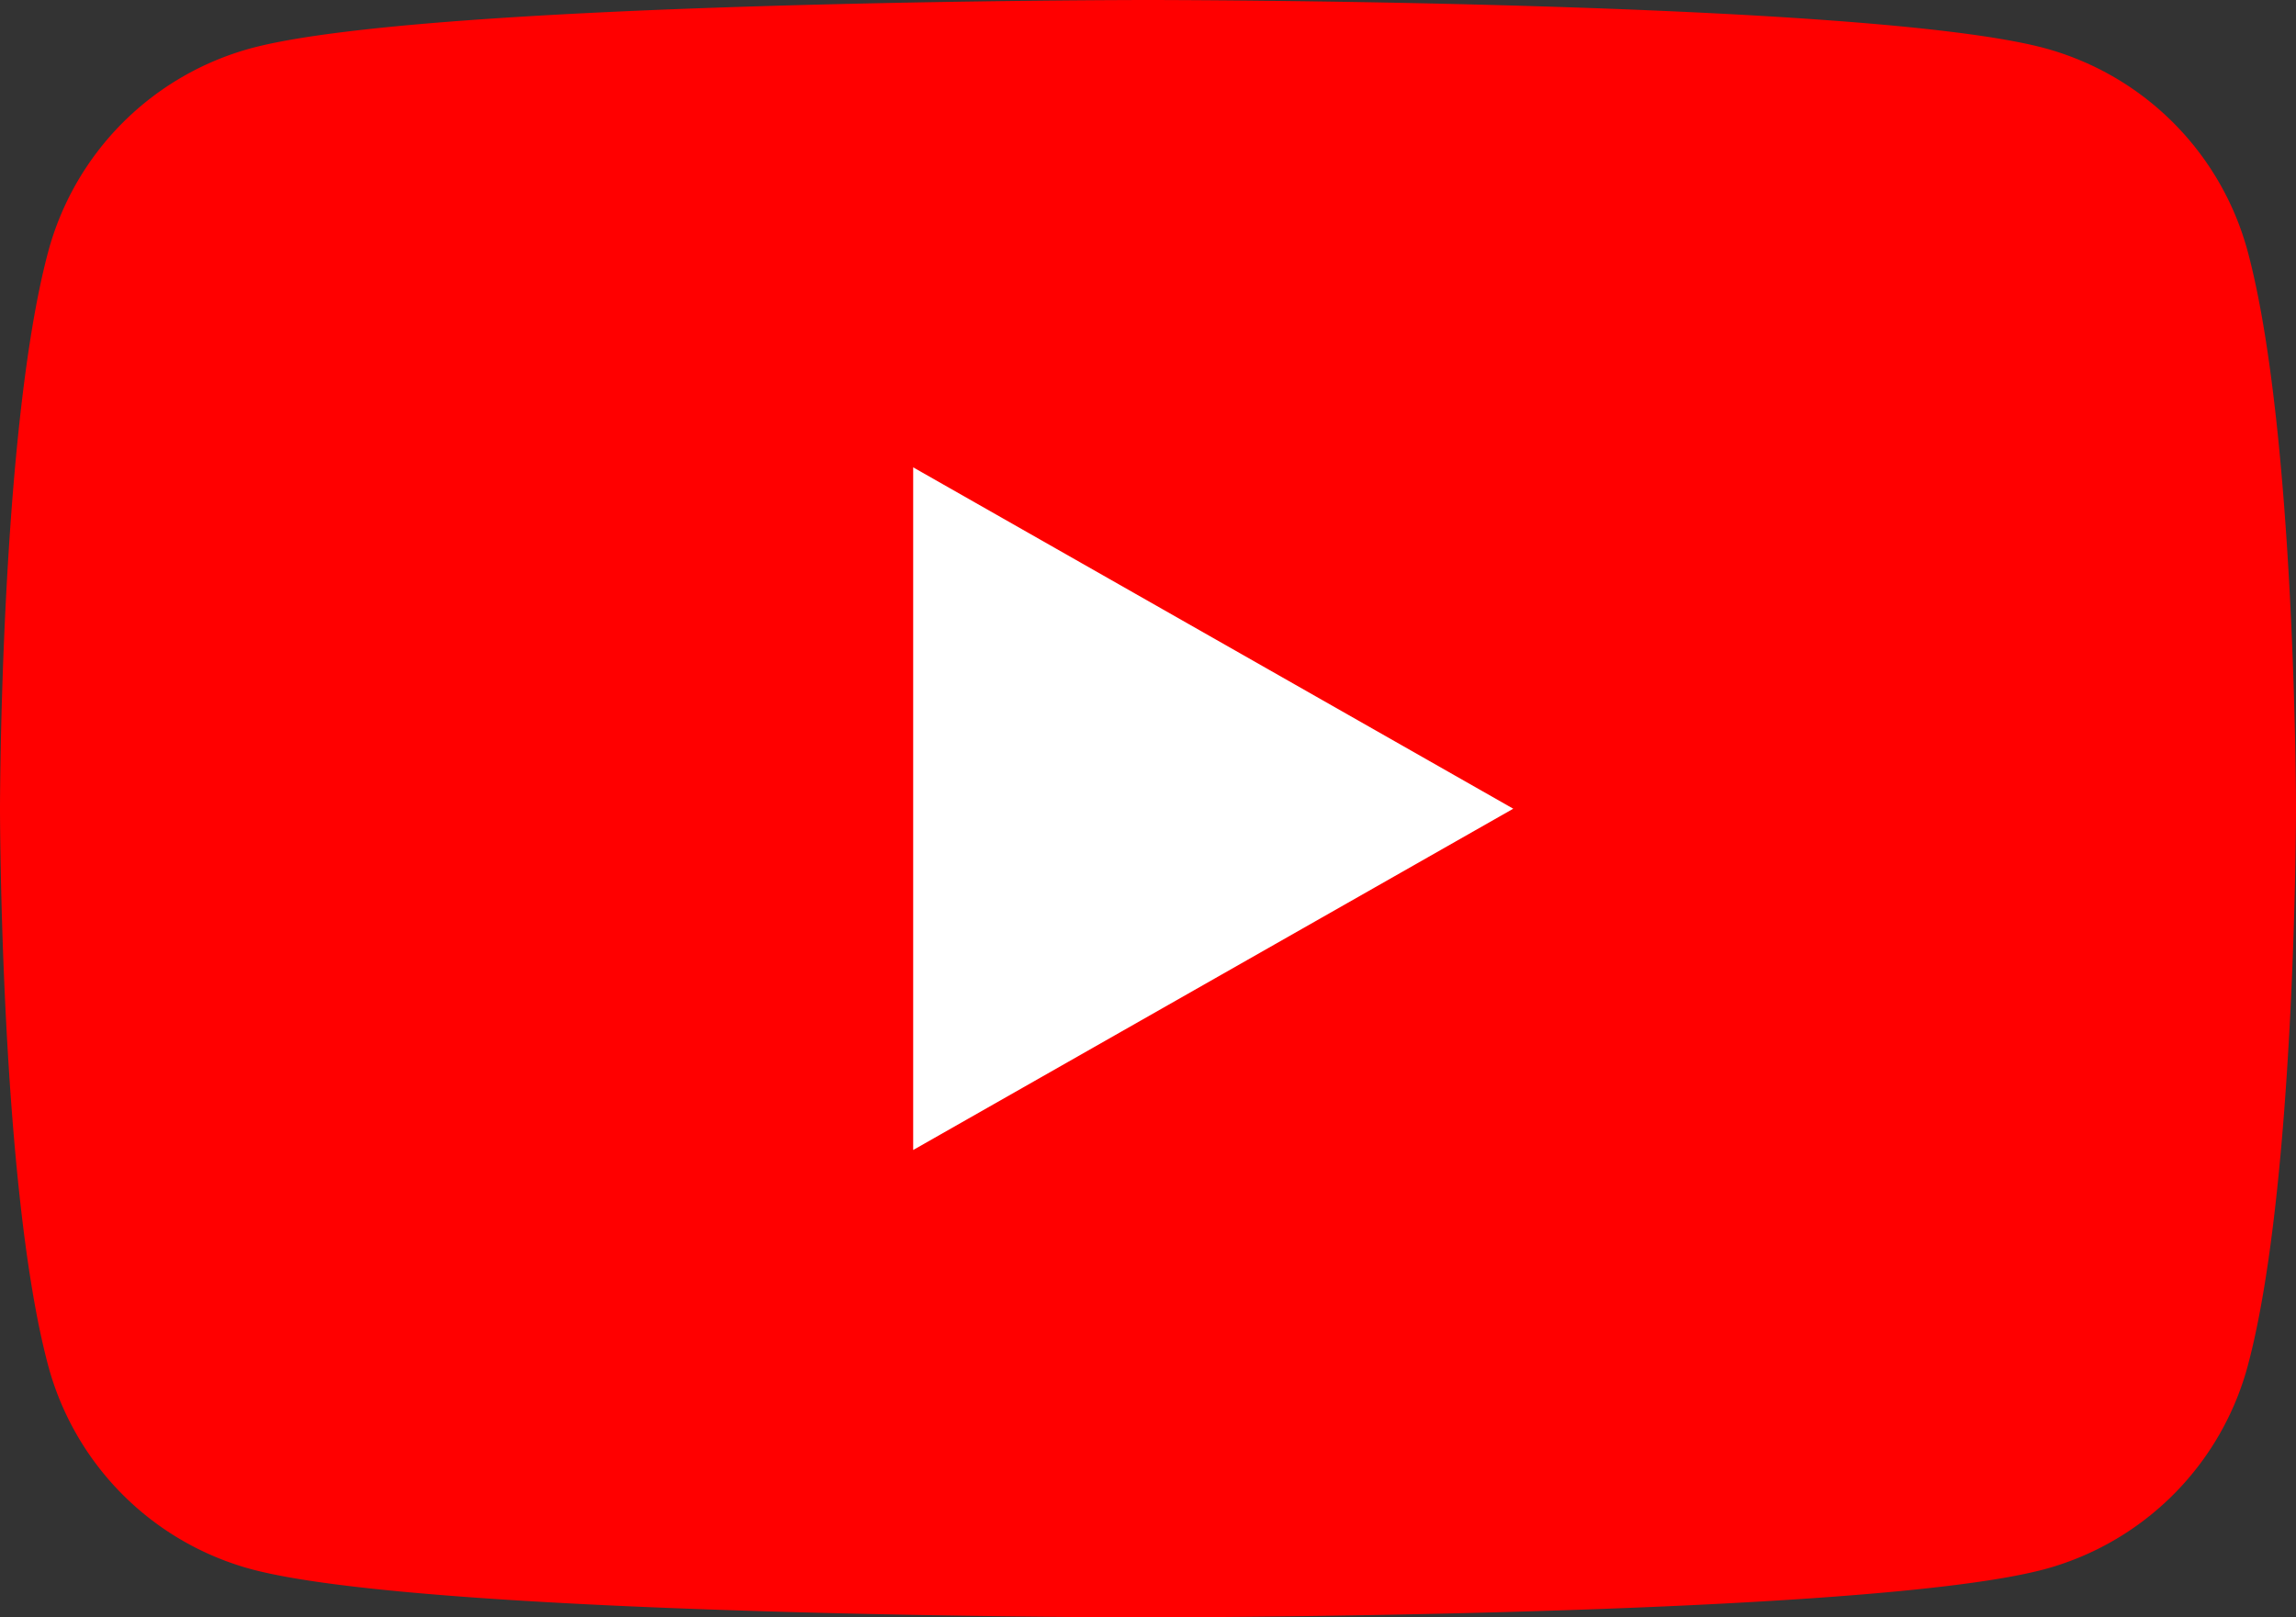 <svg id="YT_Play_icon" data-name="YT Play icon" xmlns="http://www.w3.org/2000/svg" width="66.292" height="46.706" viewBox="0 0 66.292 46.706">
  <rect x="0" y="0" width="66.292" height="46.706" fill="#333333" stroke="none"/>
  <path id="Path_197" data-name="Path 197" d="M72.906,41.293a8.329,8.329,0,0,0-5.861-5.9C61.876,34,41.146,34,41.146,34s-20.73,0-25.9,1.394a8.329,8.329,0,0,0-5.861,5.9C8,46.5,8,57.353,8,57.353s0,10.856,1.385,16.06a8.329,8.329,0,0,0,5.861,5.9c5.17,1.394,25.9,1.394,25.9,1.394s20.73,0,25.9-1.394a8.329,8.329,0,0,0,5.861-5.9c1.385-5.2,1.385-16.06,1.385-16.06S74.292,46.5,72.906,41.293Z" transform="translate(-8 -34)" fill="red"/>
  <path id="Path_198" data-name="Path 198" d="M78,89.545l17.326-9.856L78,69.831Z" transform="translate(-51.634 -56.335)" fill="#fff"/>
</svg>
